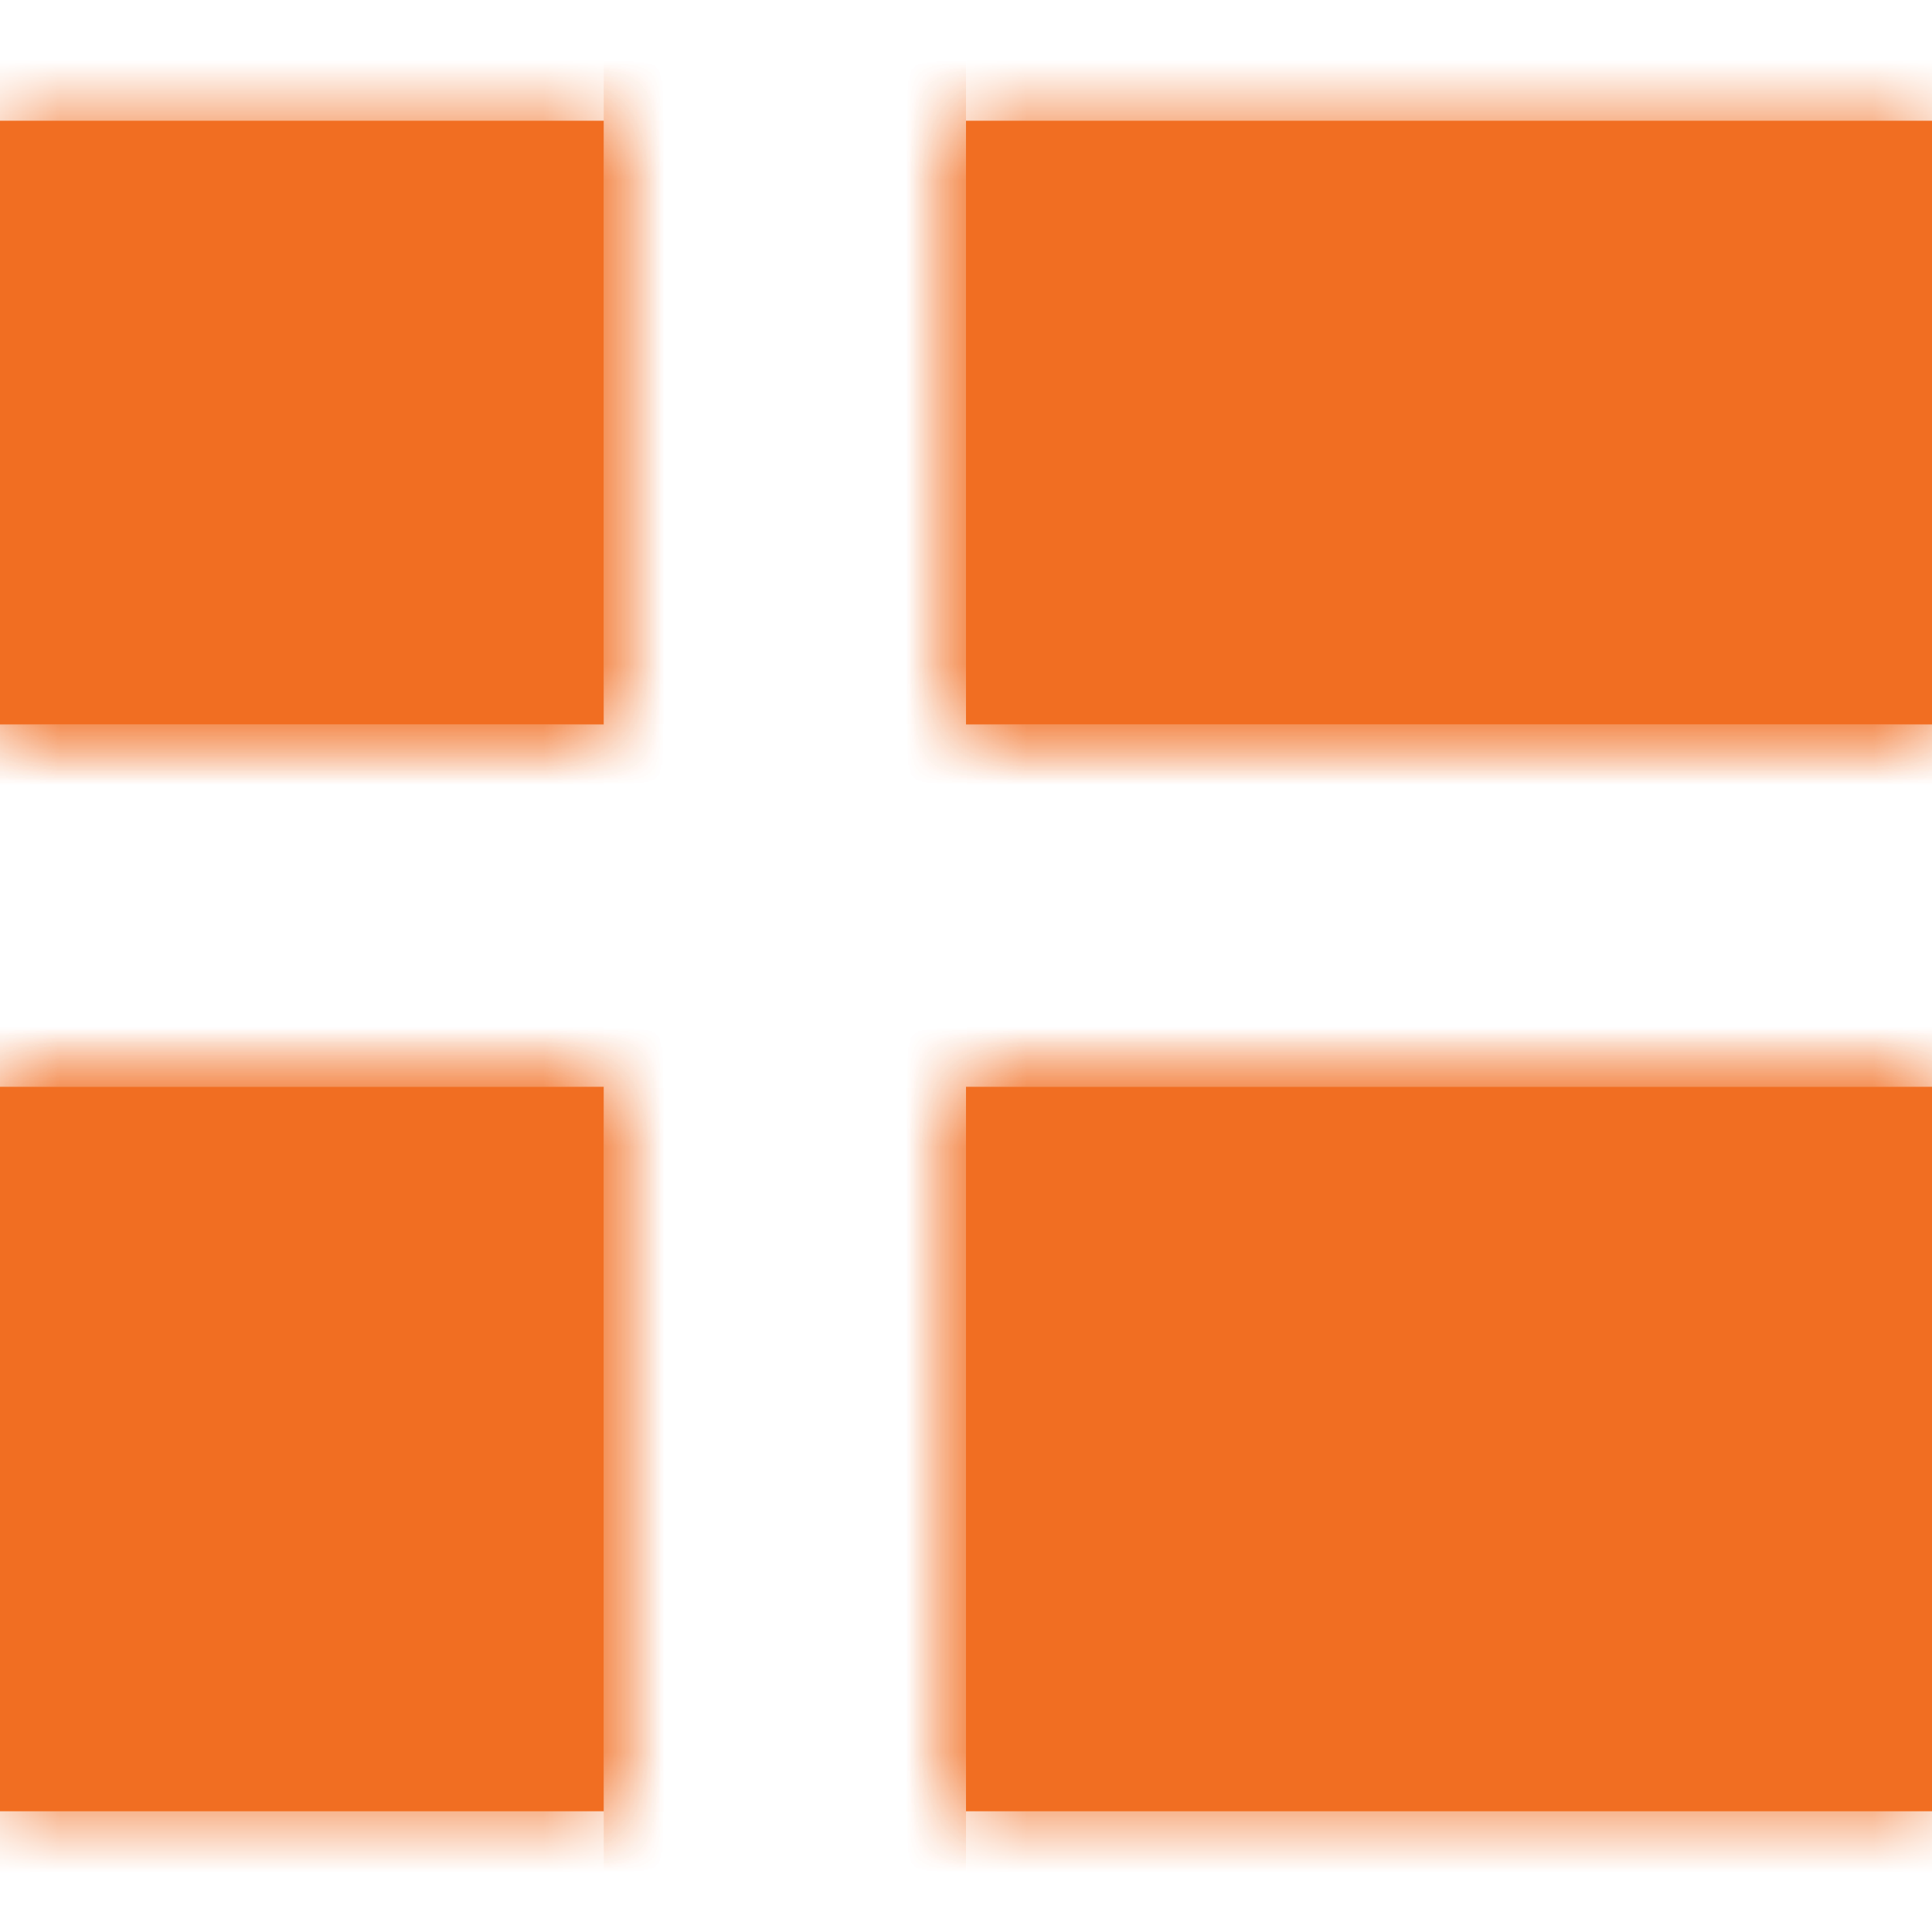 <?xml version="1.0" encoding="UTF-8"?>
<svg width="16px" height="16px" viewBox="0 0 16 16" version="1.1" xmlns="http://www.w3.org/2000/svg" xmlns:xlink="http://www.w3.org/1999/xlink">
    <!-- Generator: Sketch 52.5 (67469) - http://www.bohemiancoding.com/sketch -->
    <title>Icon/16/Swedish_flag_16px</title>
    <desc>Created with Sketch.</desc>
    <defs>
        <path d="M0,1 L5,1 L5,6 L0,6 L0,1 Z M0,9 L5,9 L5,15 L0,15 L0,9 Z M8,1 L16,1 L16,6 L8,6 L8,1 Z M8,9 L16,9 L16,15 L8,15 L8,9 Z" id="path-1"></path>
    </defs>
    <g id="Icon/16/Swedish_flag_16px" stroke="none" stroke-width="1" fill="none" fill-rule="evenodd">
        <mask id="mask-2" fill="white">
            <use xlink:href="#path-1"></use>
        </mask>
        <use id="Combined-Shape" fill="#f16e22" xlink:href="#path-1"></use>
        <path d="M8,6 L16,6 L16,9 L8,9 L8,16 L5,16 L5,9 L0,9 L0,6 L5,6 L5,0 L8,0 L8,6 Z" id="Combined-Shape-Copy" fill="#f16e22" mask="url(#mask-2)"></path>
        <g id="Color/Grey/grey-900" mask="url(#mask-2)" fill="#f16e22">
            <rect id="grey-900" x="0" y="0" width="16" height="16"></rect>
        </g>
    </g>
</svg>
